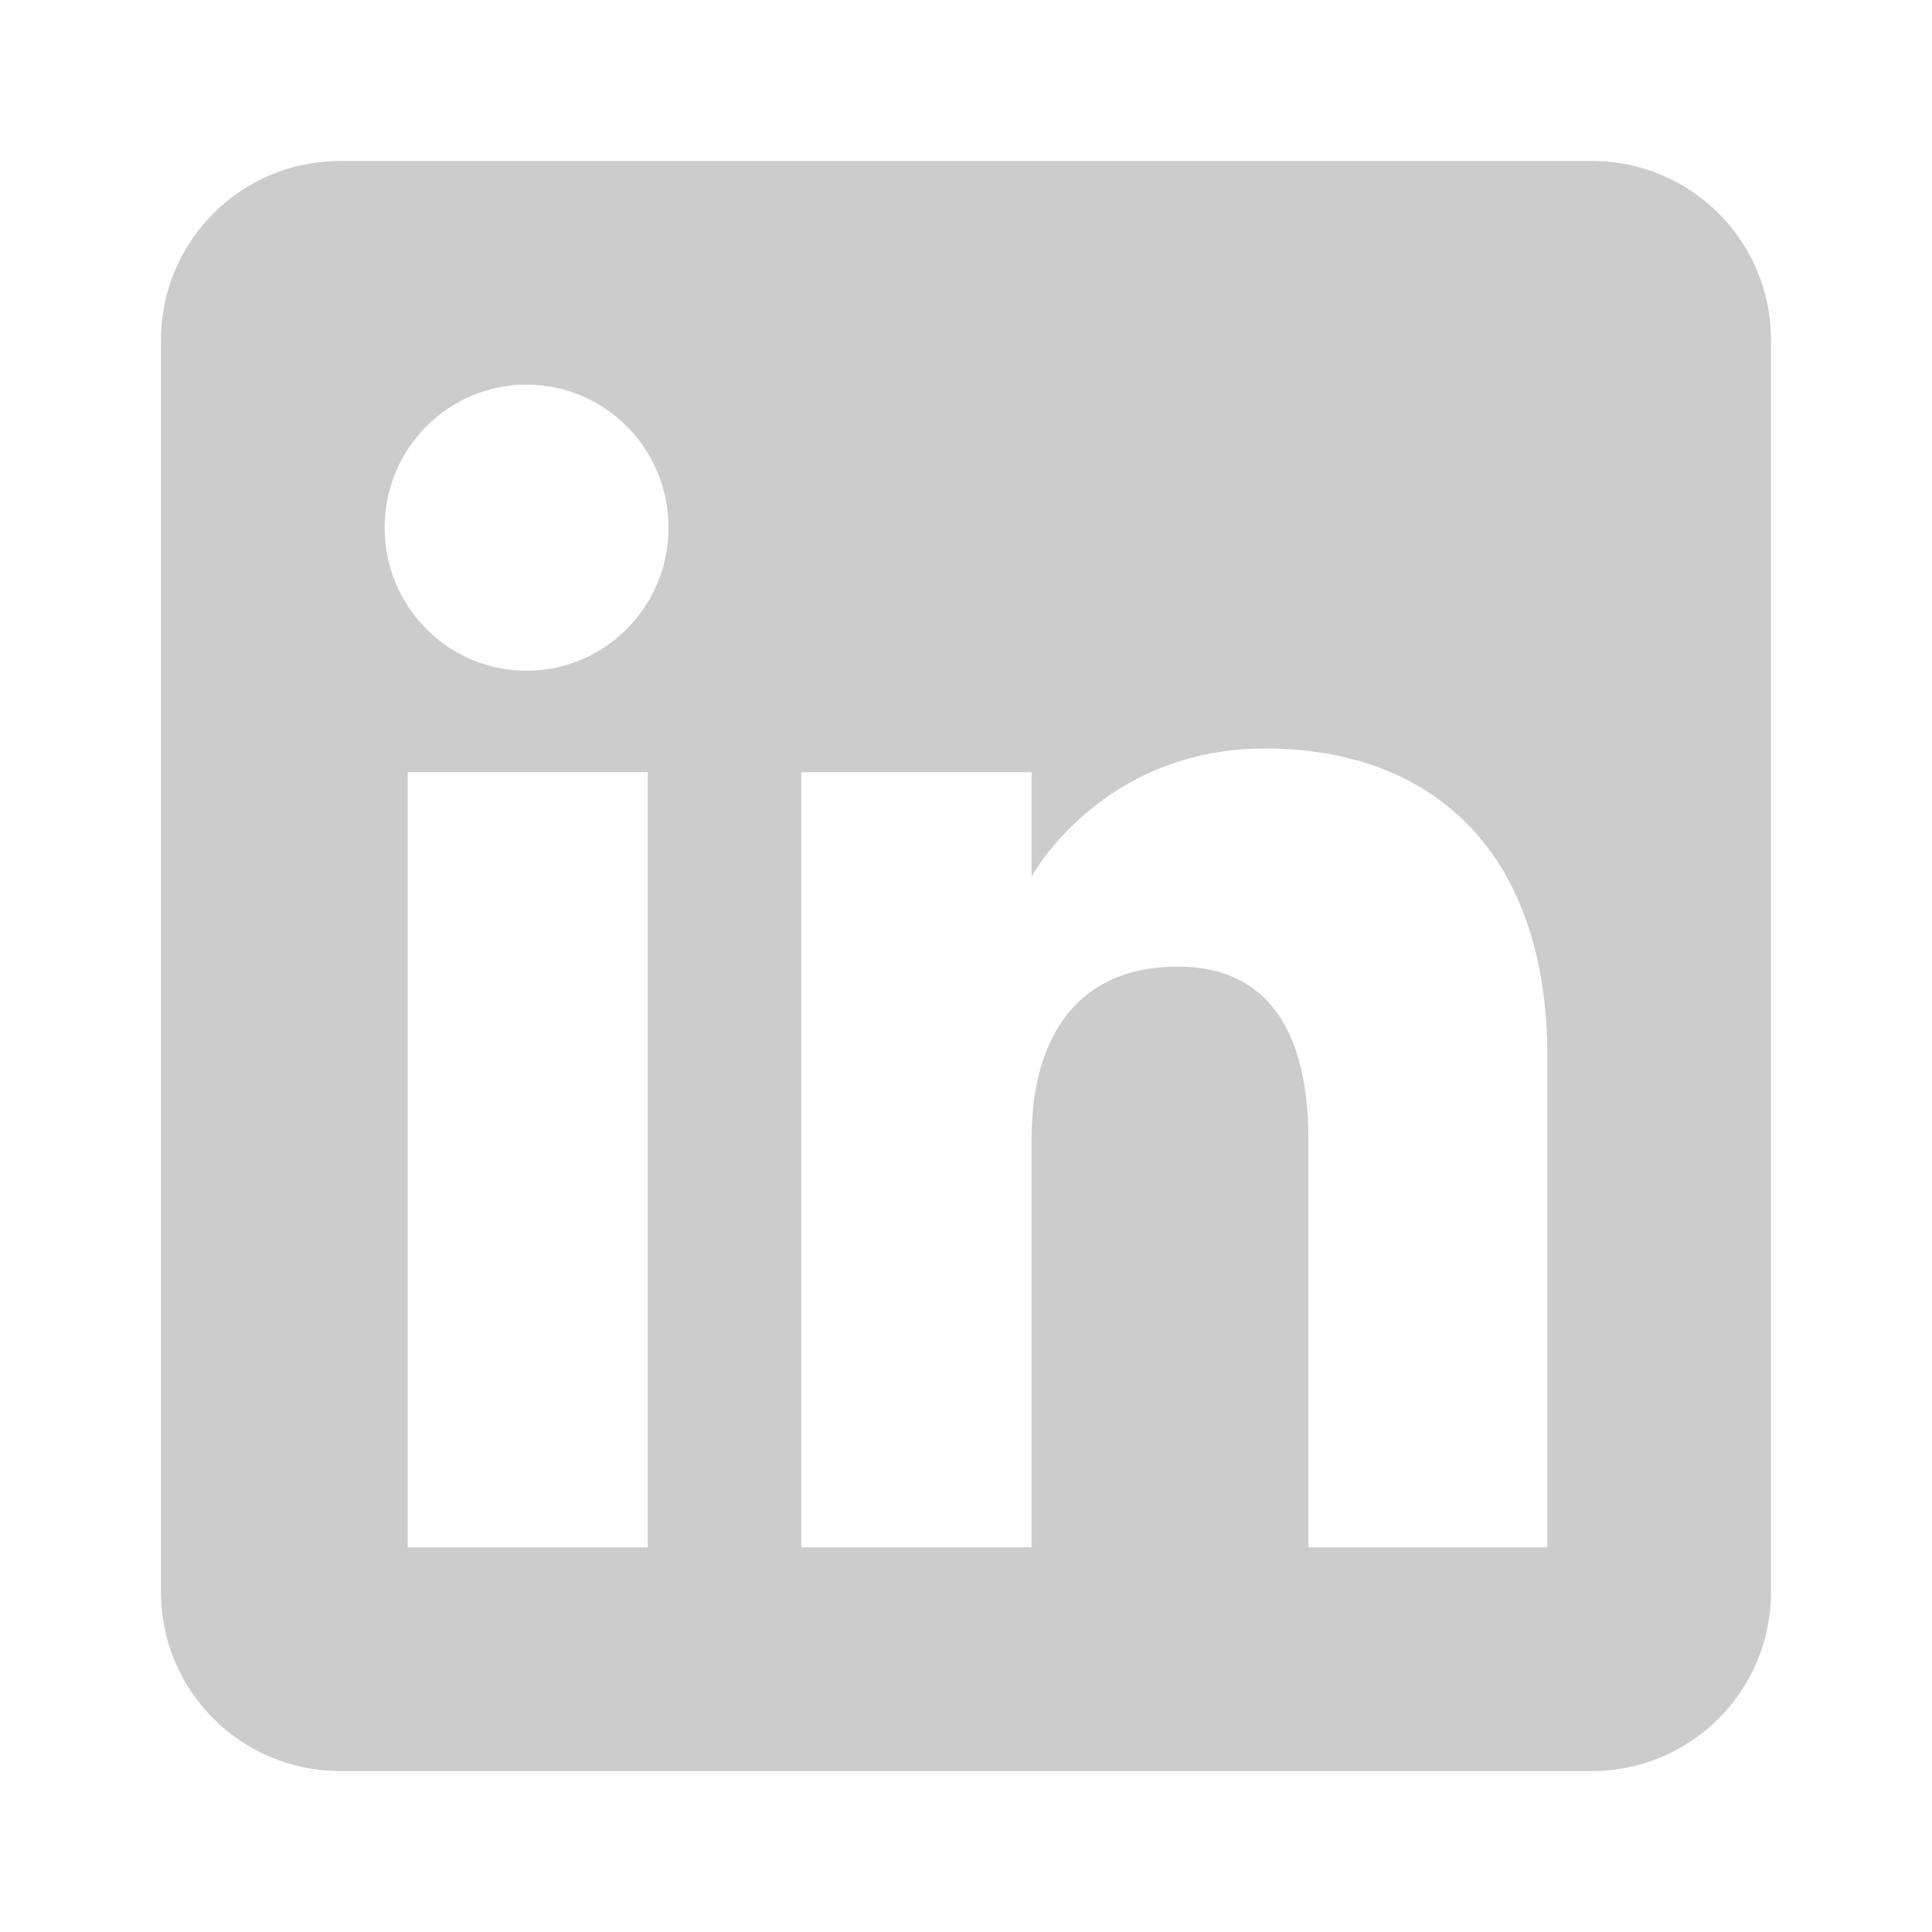 <svg width="24" height="24" viewBox="0 0 24 24" fill="none" xmlns="http://www.w3.org/2000/svg">
<path fill-rule="evenodd" clip-rule="evenodd" d="M19.778 22H4.222C2.995 22 2 21.005 2 19.778V4.222C2 2.995 2.995 2 4.222 2H19.778C21.005 2 22 2.995 22 4.222V19.778C22 21.005 21.005 22 19.778 22ZM16.254 19.222H19.222V13.125C19.222 10.546 17.76 9.298 15.717 9.298C13.674 9.298 12.814 10.89 12.814 10.89V9.593H9.954V19.222H12.814V14.167C12.814 12.813 13.437 12.007 14.631 12.007C15.728 12.007 16.254 12.781 16.254 14.167V19.222ZM4.778 6.555C4.778 7.536 5.567 8.332 6.541 8.332C7.516 8.332 8.305 7.536 8.305 6.555C8.305 5.573 7.516 4.778 6.541 4.778C5.567 4.778 4.778 5.573 4.778 6.555ZM8.047 19.222H5.065V9.593H8.047V19.222Z" fill="#CCCCCC"/>
</svg>
